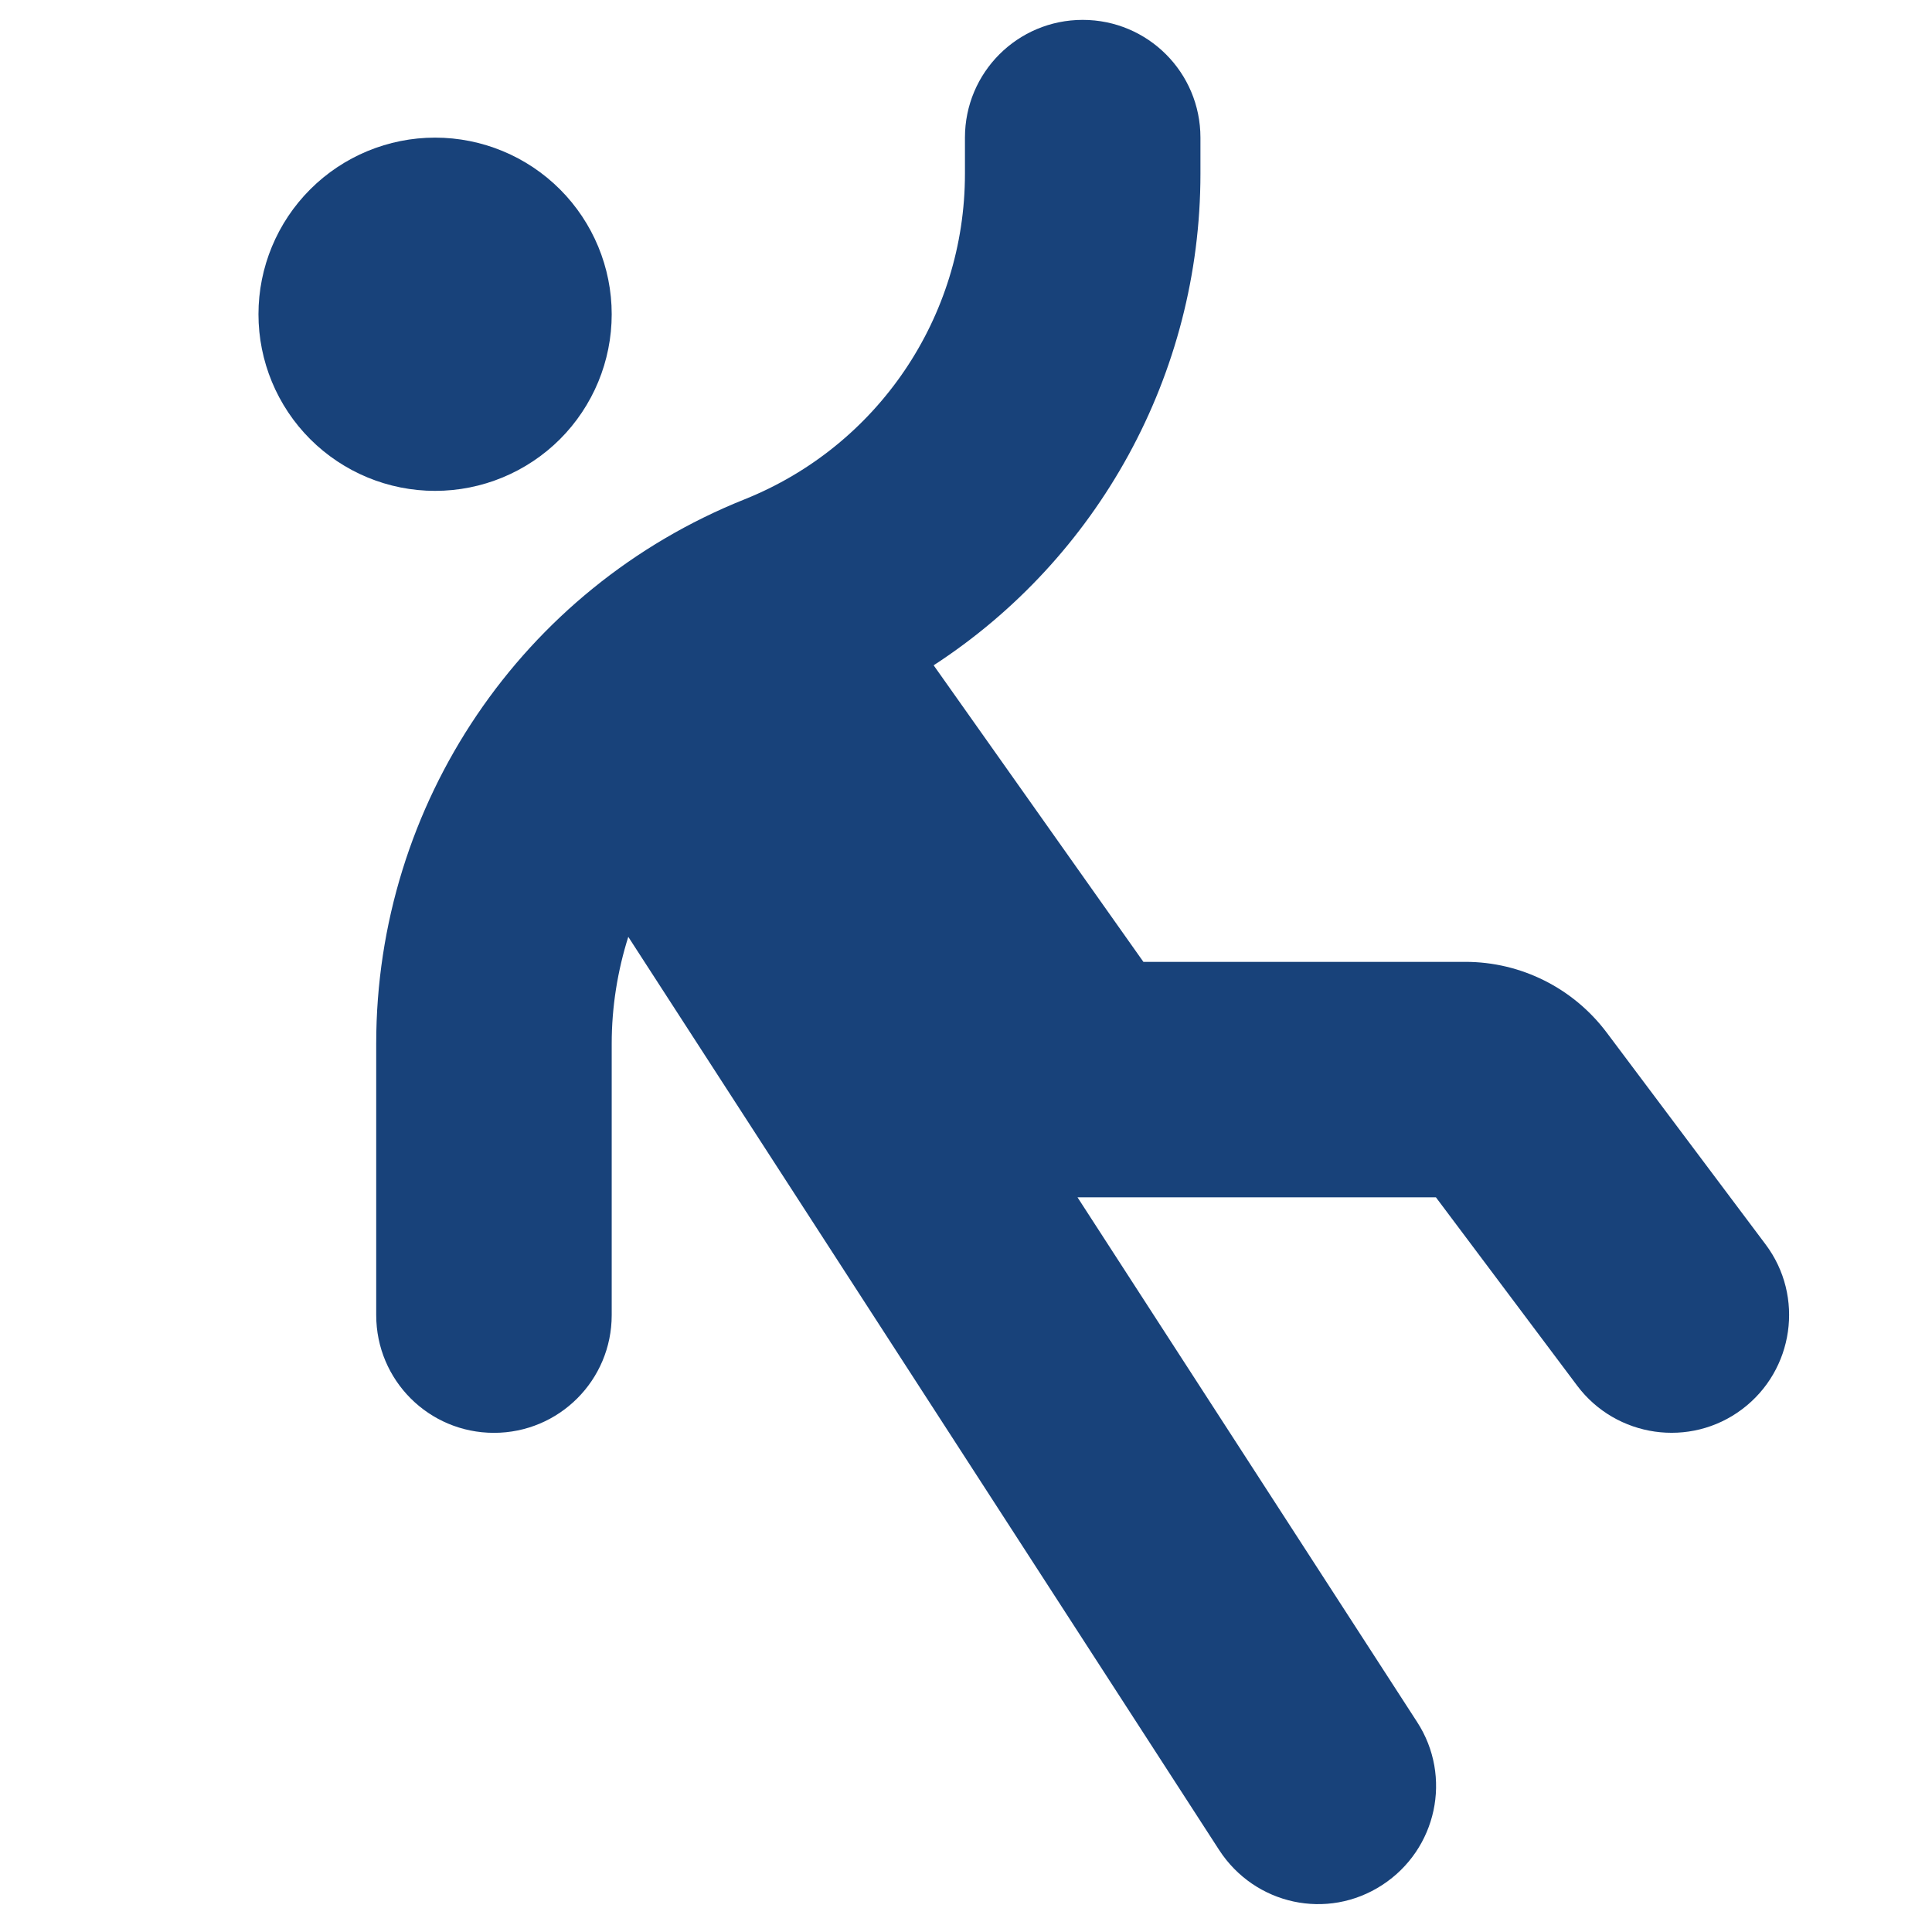 <svg width="55" height="55" viewBox="0 0 55 55" fill="none" xmlns="http://www.w3.org/2000/svg">
<g clip-path="url(#clip0_317_48203)">
<path d="M30.822 0.566C32.676 0.566 34.174 2.064 34.174 3.918V4.945C34.174 10.664 31.251 15.902 26.58 18.939L26.601 18.971L32.55 27.382H41.716C43.297 27.382 44.785 28.126 45.738 29.393L50.263 35.426C51.373 36.904 51.07 39.009 49.593 40.119C48.116 41.23 46.01 40.926 44.9 39.449L40.878 34.086H30.675L40.343 49.023C41.349 50.573 40.909 52.647 39.348 53.663C37.788 54.679 35.724 54.229 34.708 52.668L17.886 26.67C17.582 27.633 17.414 28.66 17.414 29.707V37.438C17.414 39.292 15.916 40.79 14.062 40.79C12.208 40.79 10.71 39.292 10.71 37.438V29.707C10.71 22.888 14.858 16.75 21.196 14.215C24.988 12.696 27.47 9.03 27.47 4.945V3.918C27.47 2.064 28.968 0.566 30.822 0.566ZM12.386 3.918C13.72 3.918 14.999 4.448 15.942 5.391C16.884 6.334 17.414 7.613 17.414 8.946C17.414 10.28 16.884 11.559 15.942 12.502C14.999 13.444 13.72 13.974 12.386 13.974C11.053 13.974 9.774 13.444 8.831 12.502C7.888 11.559 7.358 10.28 7.358 8.946C7.358 7.613 7.888 6.334 8.831 5.391C9.774 4.448 11.053 3.918 12.386 3.918Z" fill="#18427A"/>
</g>
<defs>
<clipPath id="clip0_317_48203">
<rect width="53.631" height="53.631" fill="white" transform="translate(0.654 0.566)"/>
</clipPath>
</defs>
</svg>
